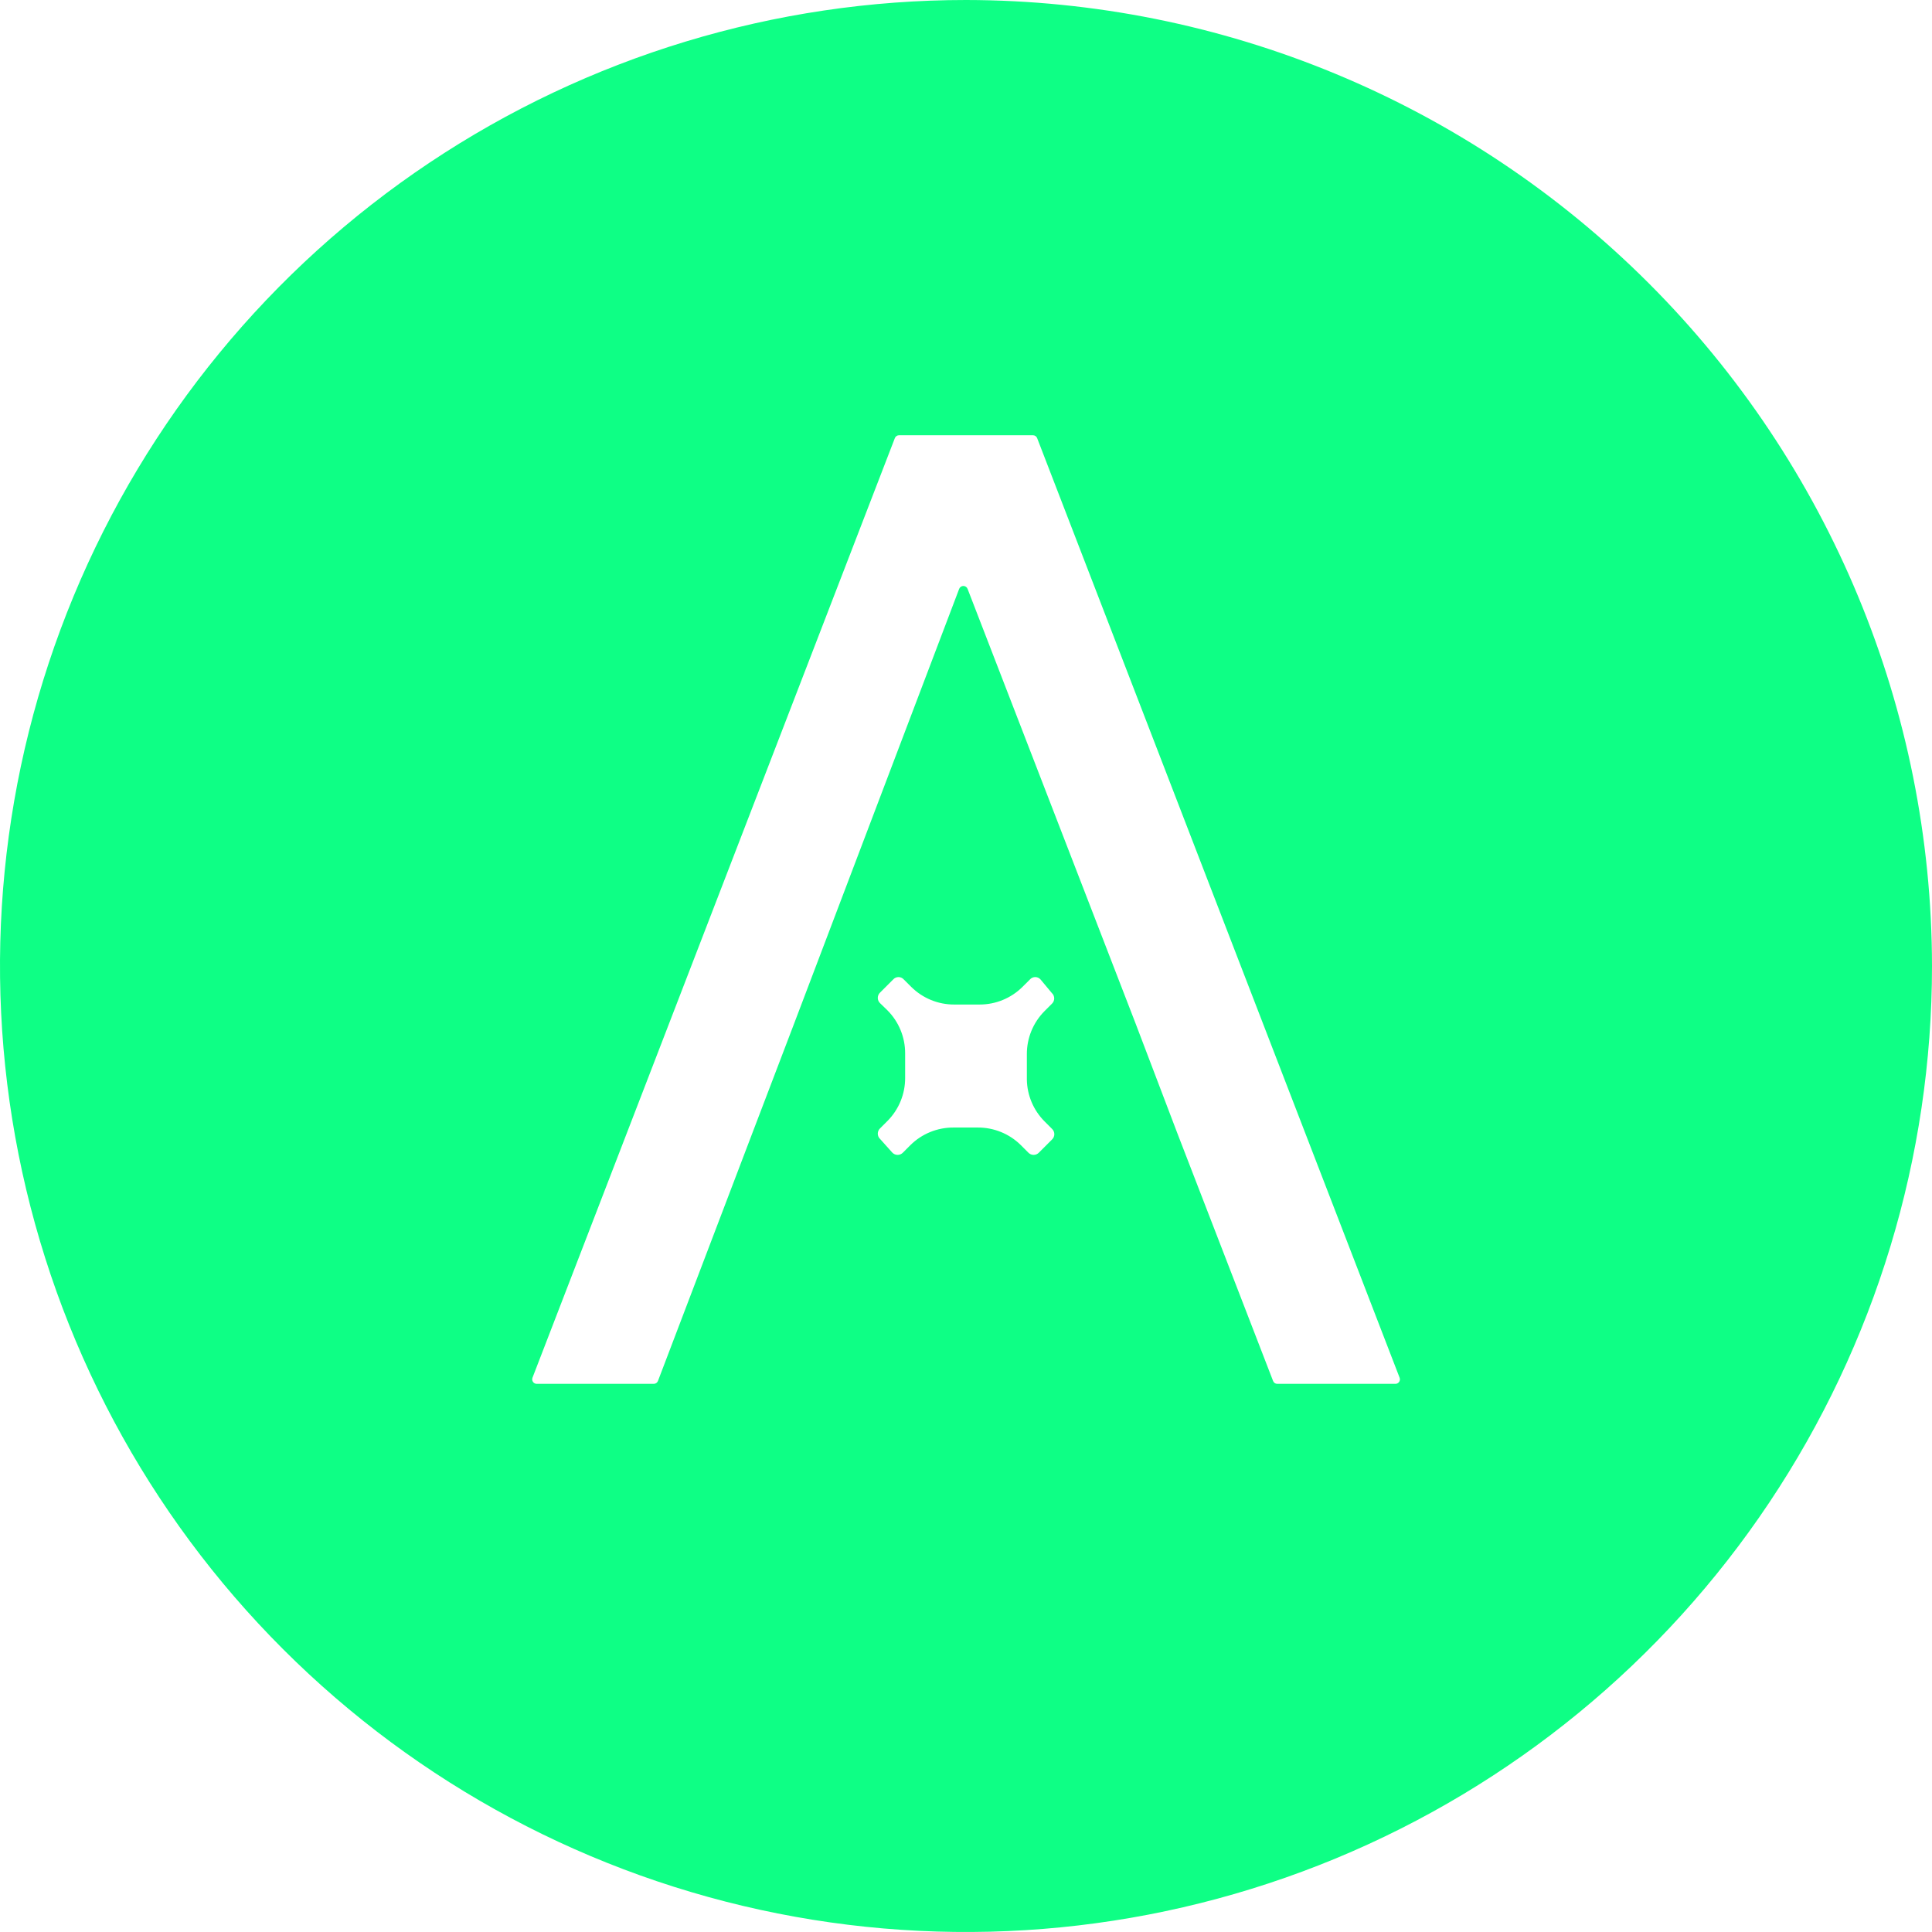 <svg width="100" height="100" viewBox="0 0 100 100" fill="none" xmlns="http://www.w3.org/2000/svg">
<path d="M50 0C40.111 0 30.444 2.932 22.221 8.427C13.999 13.921 7.59 21.73 3.806 30.866C0.022 40.002 -0.969 50.056 0.961 59.755C2.89 69.454 7.652 78.363 14.645 85.355C21.637 92.348 30.546 97.11 40.245 99.039C49.944 100.968 59.998 99.978 69.134 96.194C78.27 92.41 86.079 86.001 91.573 77.778C97.067 69.556 100 59.889 100 50C99.985 36.744 94.713 24.035 85.339 14.661C75.966 5.287 63.256 0.015 50 0ZM54.067 58.044L54.45 58.428C54.488 58.463 54.519 58.506 54.54 58.554C54.561 58.602 54.572 58.653 54.572 58.706C54.572 58.758 54.561 58.809 54.54 58.857C54.519 58.905 54.488 58.948 54.45 58.983L53.778 59.656C53.742 59.694 53.7 59.725 53.652 59.745C53.604 59.767 53.552 59.777 53.5 59.777C53.448 59.777 53.396 59.767 53.348 59.745C53.301 59.725 53.258 59.694 53.222 59.656L52.839 59.272C52.248 58.686 51.449 58.359 50.617 58.361H49.344C48.512 58.359 47.713 58.686 47.122 59.272L46.739 59.656C46.703 59.694 46.661 59.725 46.613 59.745C46.565 59.767 46.513 59.777 46.461 59.777C46.409 59.777 46.357 59.767 46.309 59.745C46.262 59.725 46.219 59.694 46.183 59.656L45.556 58.956C45.517 58.92 45.486 58.877 45.466 58.829C45.445 58.782 45.434 58.73 45.434 58.678C45.434 58.626 45.445 58.574 45.466 58.526C45.486 58.478 45.517 58.435 45.556 58.4L45.939 58.017C46.525 57.426 46.852 56.627 46.85 55.794V54.522C46.852 53.69 46.525 52.891 45.939 52.3L45.556 51.928C45.517 51.892 45.486 51.849 45.466 51.802C45.445 51.754 45.434 51.702 45.434 51.65C45.434 51.598 45.445 51.546 45.466 51.498C45.486 51.45 45.517 51.408 45.556 51.372L46.228 50.7C46.262 50.66 46.305 50.628 46.353 50.606C46.401 50.584 46.453 50.573 46.506 50.573C46.558 50.573 46.61 50.584 46.658 50.606C46.706 50.628 46.749 50.66 46.783 50.7L47.167 51.083C47.758 51.669 48.557 51.997 49.389 51.994H50.7C51.532 51.997 52.331 51.669 52.922 51.083L53.306 50.7C53.34 50.66 53.383 50.628 53.431 50.606C53.478 50.584 53.531 50.573 53.583 50.573C53.636 50.573 53.688 50.584 53.736 50.606C53.784 50.628 53.827 50.66 53.861 50.7L54.444 51.4C54.483 51.435 54.514 51.478 54.534 51.526C54.555 51.574 54.566 51.626 54.566 51.678C54.566 51.73 54.555 51.782 54.534 51.829C54.514 51.877 54.483 51.92 54.444 51.956L54.061 52.339C53.475 52.93 53.148 53.729 53.15 54.561V55.872C53.162 56.688 53.491 57.467 54.067 58.044ZM72.222 71.628H66.111C66.064 71.628 66.018 71.614 65.979 71.587C65.94 71.56 65.911 71.522 65.894 71.478L60.956 58.7L58.772 52.961L50.083 30.483C50.067 30.438 50.037 30.399 49.998 30.372C49.959 30.344 49.912 30.329 49.864 30.329C49.816 30.329 49.769 30.344 49.73 30.372C49.691 30.399 49.661 30.438 49.645 30.483L41.111 52.961L38.922 58.7L34.056 71.478C34.039 71.522 34.009 71.559 33.97 71.586C33.932 71.613 33.886 71.627 33.839 71.628H27.778C27.74 71.627 27.703 71.618 27.67 71.6C27.636 71.583 27.608 71.557 27.587 71.526C27.565 71.495 27.552 71.459 27.547 71.422C27.543 71.384 27.548 71.346 27.561 71.311L46.317 22.678C46.334 22.634 46.363 22.596 46.402 22.569C46.441 22.543 46.486 22.528 46.533 22.528H53.467C53.514 22.528 53.559 22.543 53.598 22.569C53.637 22.596 53.666 22.634 53.683 22.678L72.444 71.311C72.458 71.347 72.463 71.385 72.458 71.423C72.453 71.461 72.439 71.497 72.418 71.528C72.396 71.56 72.366 71.585 72.332 71.603C72.298 71.62 72.26 71.629 72.222 71.628Z" fill="#0EFF85"/>
</svg>
